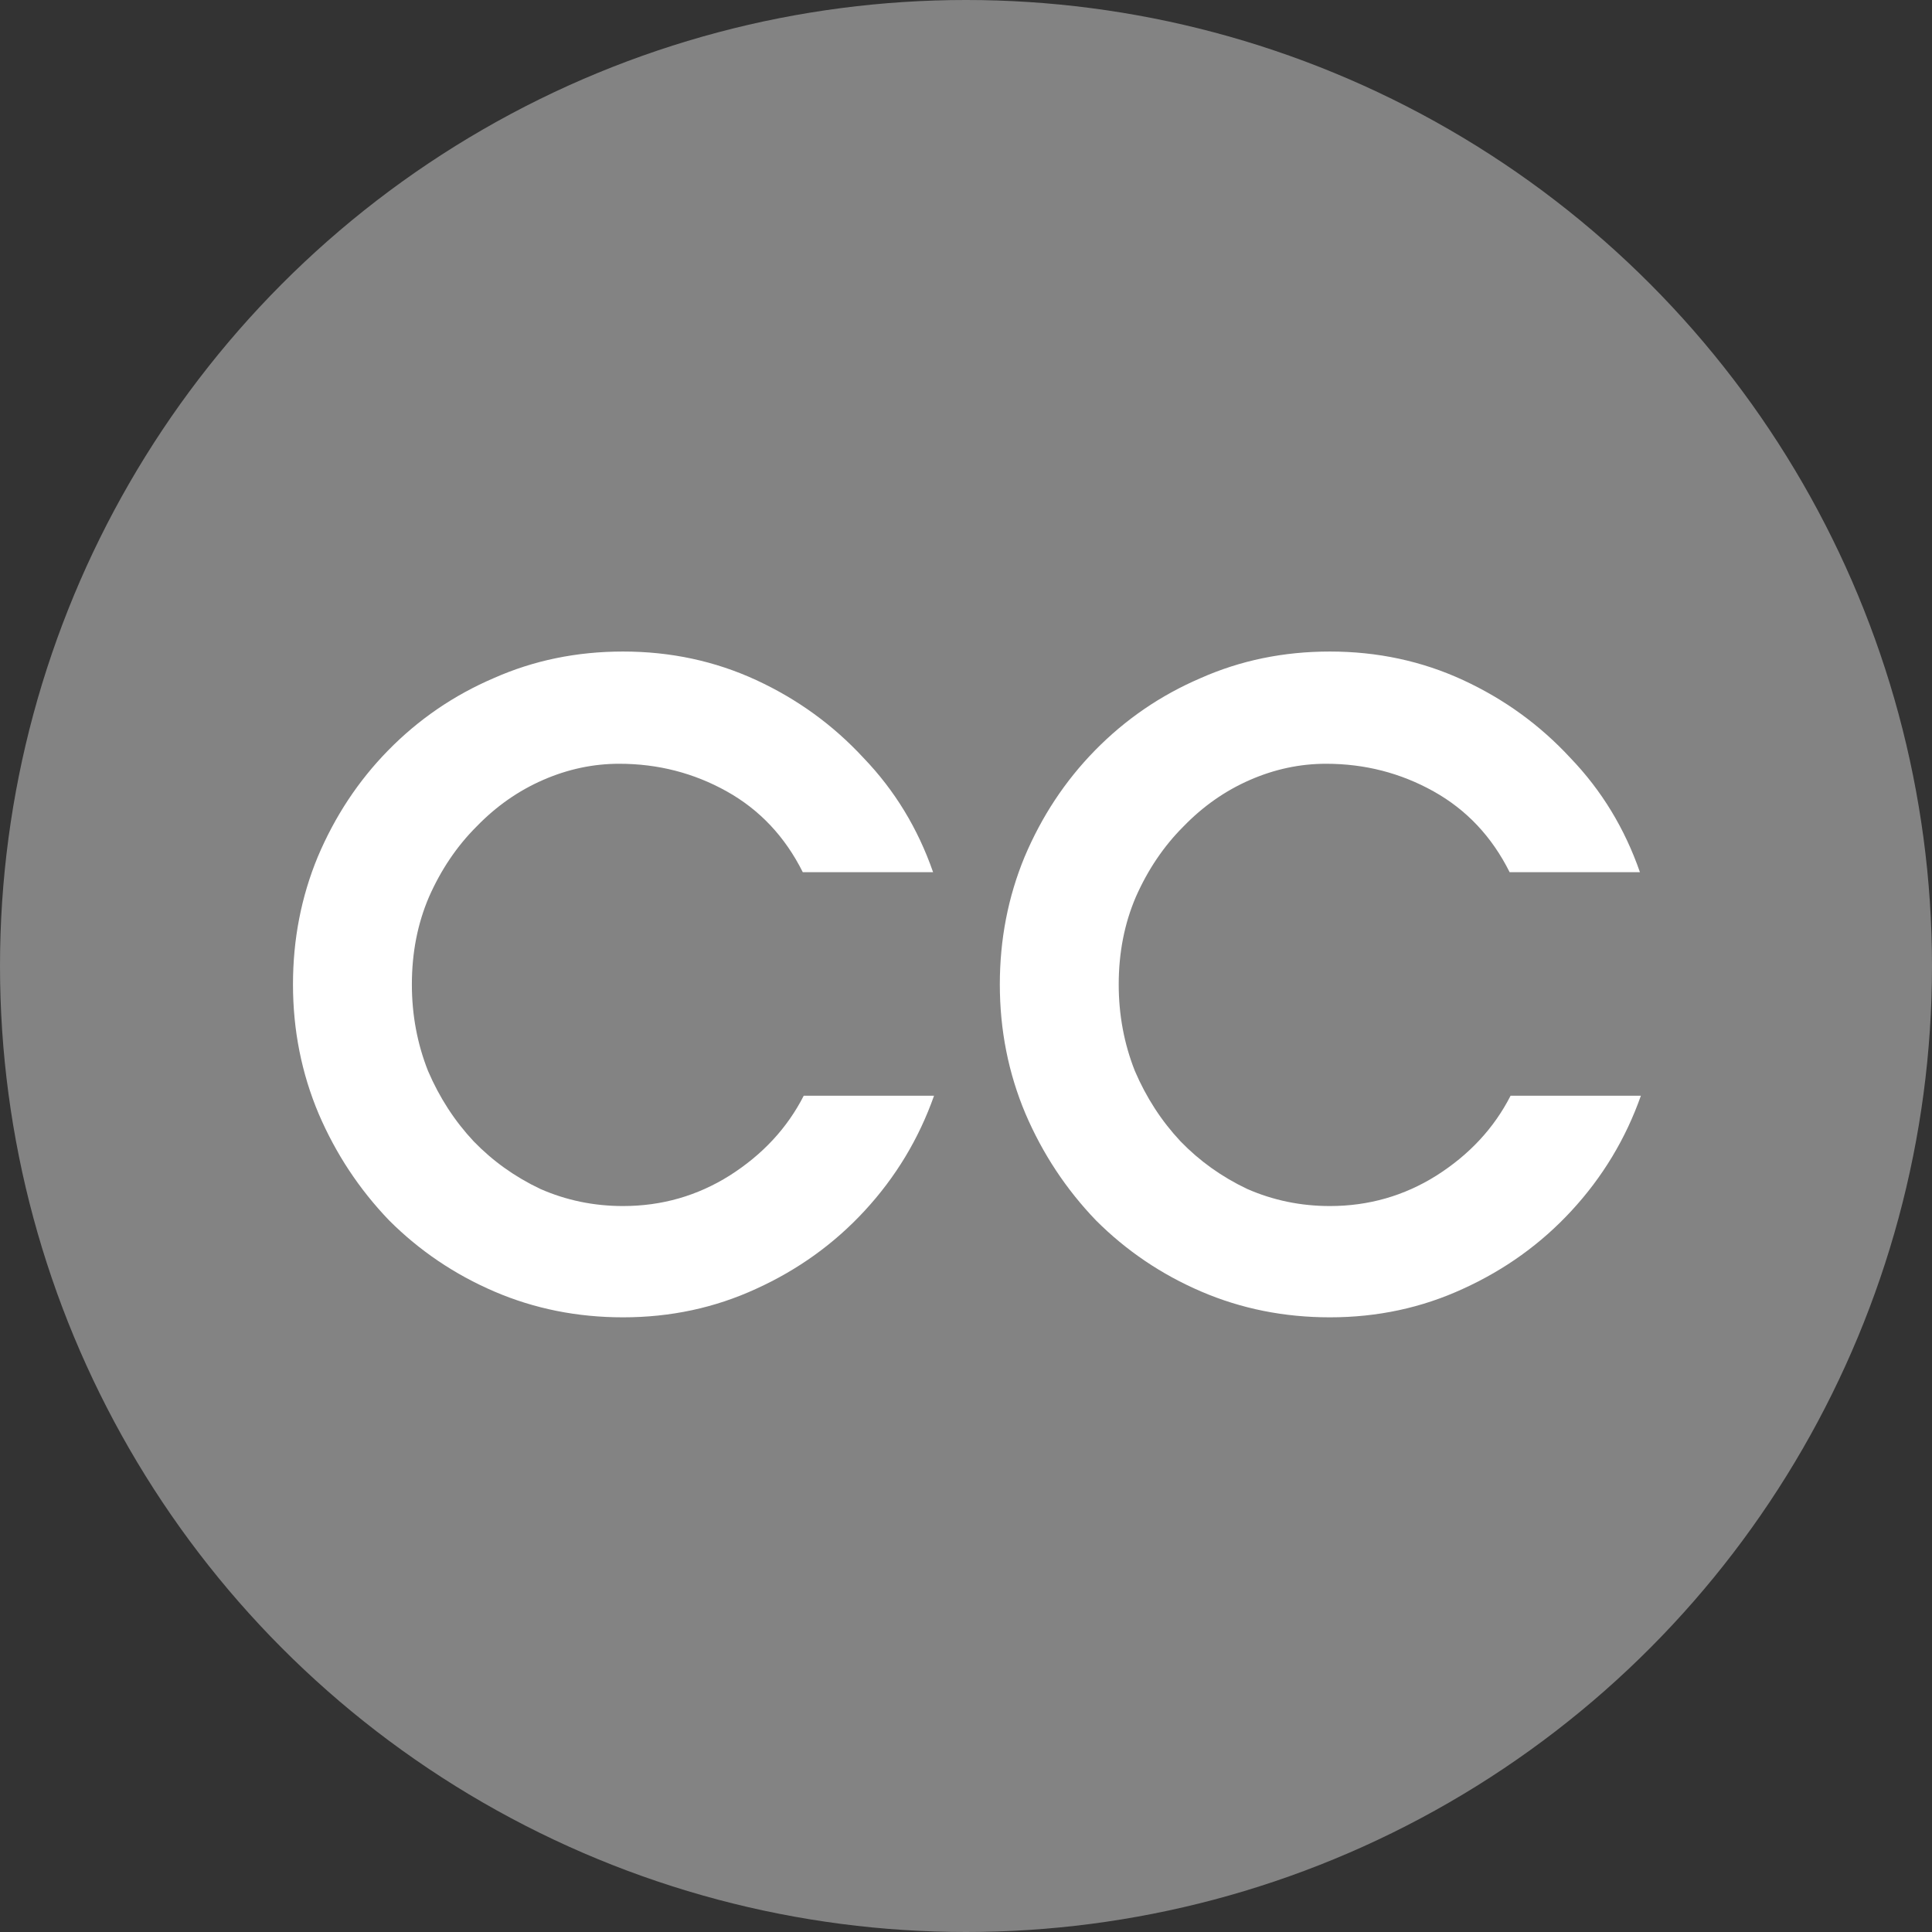 <svg xmlns="http://www.w3.org/2000/svg" width="65" height="65" viewBox="0 0 65 65" fill="none"><rect x="0" y="0" width="65" height="65" fill="#333333" stroke="none"/><circle cx="32.5" cy="32.5" r="32.5" fill="#838383"></circle><path d="M20.961 44.32C19.425 44.32 17.985 44.032 16.641 43.456C15.297 42.88 14.113 42.08 13.089 41.056C12.086 40.011 11.297 38.816 10.721 37.472C10.145 36.107 9.857 34.656 9.857 33.12C9.857 31.605 10.134 30.176 10.689 28.832C11.265 27.467 12.054 26.272 13.057 25.248C14.081 24.203 15.265 23.392 16.609 22.816C17.953 22.219 19.403 21.92 20.961 21.92C22.561 21.92 24.054 22.24 25.441 22.88C26.827 23.52 28.033 24.395 29.057 25.504C30.102 26.592 30.881 27.872 31.393 29.344H27.009C26.411 28.149 25.558 27.243 24.449 26.624C23.339 26.005 22.134 25.696 20.833 25.696C19.958 25.696 19.105 25.877 18.273 26.24C17.441 26.603 16.694 27.125 16.033 27.808C15.371 28.469 14.838 29.259 14.433 30.176C14.049 31.072 13.857 32.053 13.857 33.12C13.857 34.144 14.038 35.115 14.401 36.032C14.785 36.928 15.297 37.717 15.937 38.4C16.577 39.061 17.323 39.595 18.177 40C19.051 40.384 19.979 40.576 20.961 40.576C22.262 40.576 23.457 40.235 24.545 39.552C25.654 38.848 26.486 37.952 27.041 36.864H31.425C30.913 38.315 30.134 39.605 29.089 40.736C28.065 41.845 26.849 42.72 25.441 43.36C24.054 44 22.561 44.32 20.961 44.32ZM44.742 44.32C43.206 44.32 41.766 44.032 40.422 43.456C39.078 42.88 37.894 42.08 36.87 41.056C35.867 40.011 35.078 38.816 34.502 37.472C33.926 36.107 33.638 34.656 33.638 33.12C33.638 31.605 33.915 30.176 34.47 28.832C35.046 27.467 35.835 26.272 36.838 25.248C37.862 24.203 39.046 23.392 40.39 22.816C41.734 22.219 43.184 21.92 44.742 21.92C46.342 21.92 47.835 22.24 49.222 22.88C50.608 23.52 51.814 24.395 52.838 25.504C53.883 26.592 54.662 27.872 55.174 29.344H50.79C50.193 28.149 49.339 27.243 48.23 26.624C47.12 26.005 45.915 25.696 44.614 25.696C43.739 25.696 42.886 25.877 42.054 26.24C41.222 26.603 40.475 27.125 39.814 27.808C39.153 28.469 38.619 29.259 38.214 30.176C37.83 31.072 37.638 32.053 37.638 33.12C37.638 34.144 37.819 35.115 38.182 36.032C38.566 36.928 39.078 37.717 39.718 38.4C40.358 39.061 41.105 39.595 41.958 40C42.833 40.384 43.761 40.576 44.742 40.576C46.043 40.576 47.238 40.235 48.326 39.552C49.435 38.848 50.267 37.952 50.822 36.864H55.206C54.694 38.315 53.915 39.605 52.87 40.736C51.846 41.845 50.63 42.72 49.222 43.36C47.835 44 46.342 44.32 44.742 44.32Z" fill="white"></path></svg>